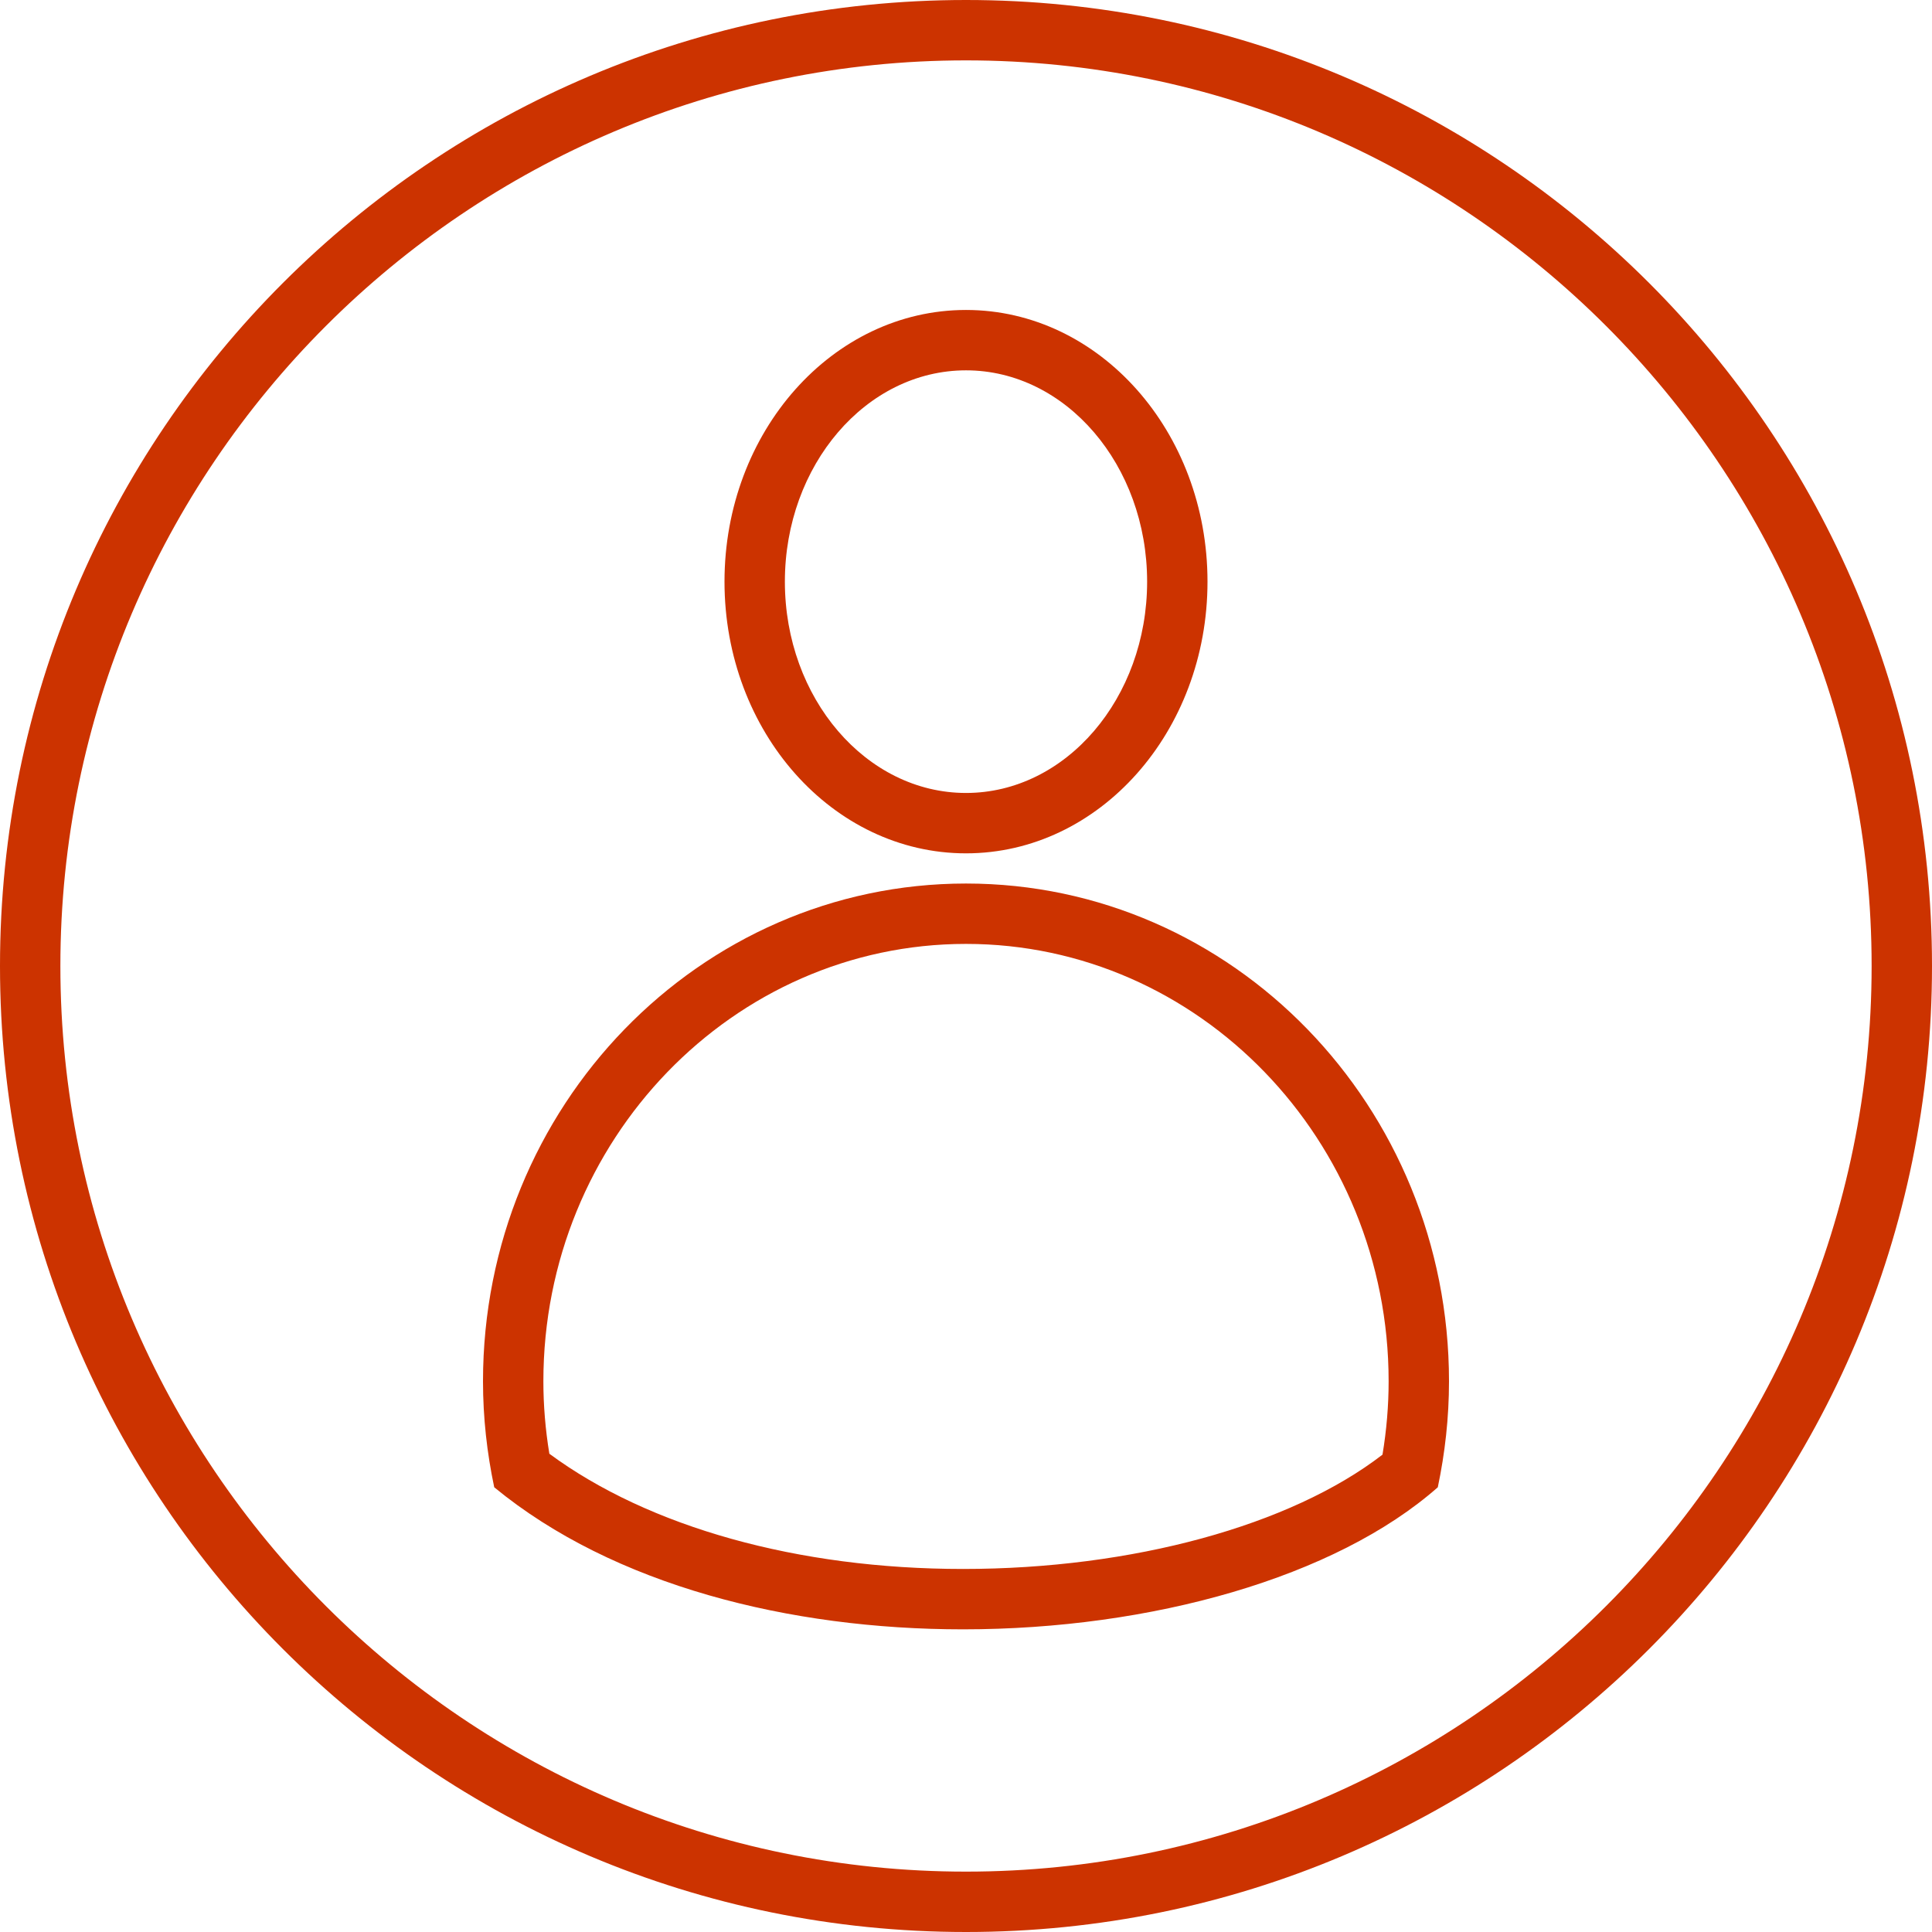 <?xml version="1.0"?>
<svg xmlns="http://www.w3.org/2000/svg" xmlns:xlink="http://www.w3.org/1999/xlink" xmlns:svgjs="http://svgjs.com/svgjs" version="1.1" width="512" height="512" x="0" y="0" viewBox="0 0 64 64" style="enable-background:new 0 0 512 512" xml:space="preserve" class=""><g>
<g xmlns="http://www.w3.org/2000/svg" id="Profile-circle">
	<path d="M32,0C14.327,0,0,14.327,0,32s14.327,32,32,32c17.673,0,32-14.327,32-32S49.673,0,32,0z M32,62   C15.458,62,2,48.542,2,32C2,15.458,15.458,2,32,2c16.542,0,30,13.458,30,30C62,48.542,48.542,62,32,62   z" fill="#cc3300" data-original="#000000" style="" class=""/>
	<path d="M32,28.268c4.418,0,8-4.029,8-9c0-4.971-3.582-9-8-9c-4.418,0-8,4.029-8,9   C24,24.239,27.582,28.268,32,28.268z M32,12.268c3.308,0,6,3.14,6,7s-2.692,7-6,7   c-3.308,0-6-3.14-6-7S28.692,12.268,32,12.268z" fill="#cc3300" data-original="#000000" style="" class=""/>
	<path d="M32,29.268c-8.837,0-16,7.383-16,16.49c0,1.206,0.133,2.378,0.372,3.51   c3.952,3.254,9.797,4.706,15.528,4.706c6.237,0,12.34-1.719,15.729-4.706   C47.867,48.136,48,46.964,48,45.758C48,36.651,40.837,29.268,32,29.268z M45.797,48.187   c-3.043,2.348-8.282,3.787-13.897,3.787c-5.464,0-10.406-1.384-13.702-3.817   C18.066,47.353,18,46.549,18,45.758c0-7.99,6.28-14.49,14-14.49   c7.72,0,14,6.5,14,14.49C46,46.559,45.932,47.373,45.797,48.187z" fill="#cc3300" data-original="#000000" style="" class=""/>
</g>
<g xmlns="http://www.w3.org/2000/svg">
</g>
<g xmlns="http://www.w3.org/2000/svg">
</g>
<g xmlns="http://www.w3.org/2000/svg">
</g>
<g xmlns="http://www.w3.org/2000/svg">
</g>
<g xmlns="http://www.w3.org/2000/svg">
</g>
<g xmlns="http://www.w3.org/2000/svg">
</g>
<g xmlns="http://www.w3.org/2000/svg">
</g>
<g xmlns="http://www.w3.org/2000/svg">
</g>
<g xmlns="http://www.w3.org/2000/svg">
</g>
<g xmlns="http://www.w3.org/2000/svg">
</g>
<g xmlns="http://www.w3.org/2000/svg">
</g>
<g xmlns="http://www.w3.org/2000/svg">
</g>
<g xmlns="http://www.w3.org/2000/svg">
</g>
<g xmlns="http://www.w3.org/2000/svg">
</g>
<g xmlns="http://www.w3.org/2000/svg">
</g>
</g></svg>
